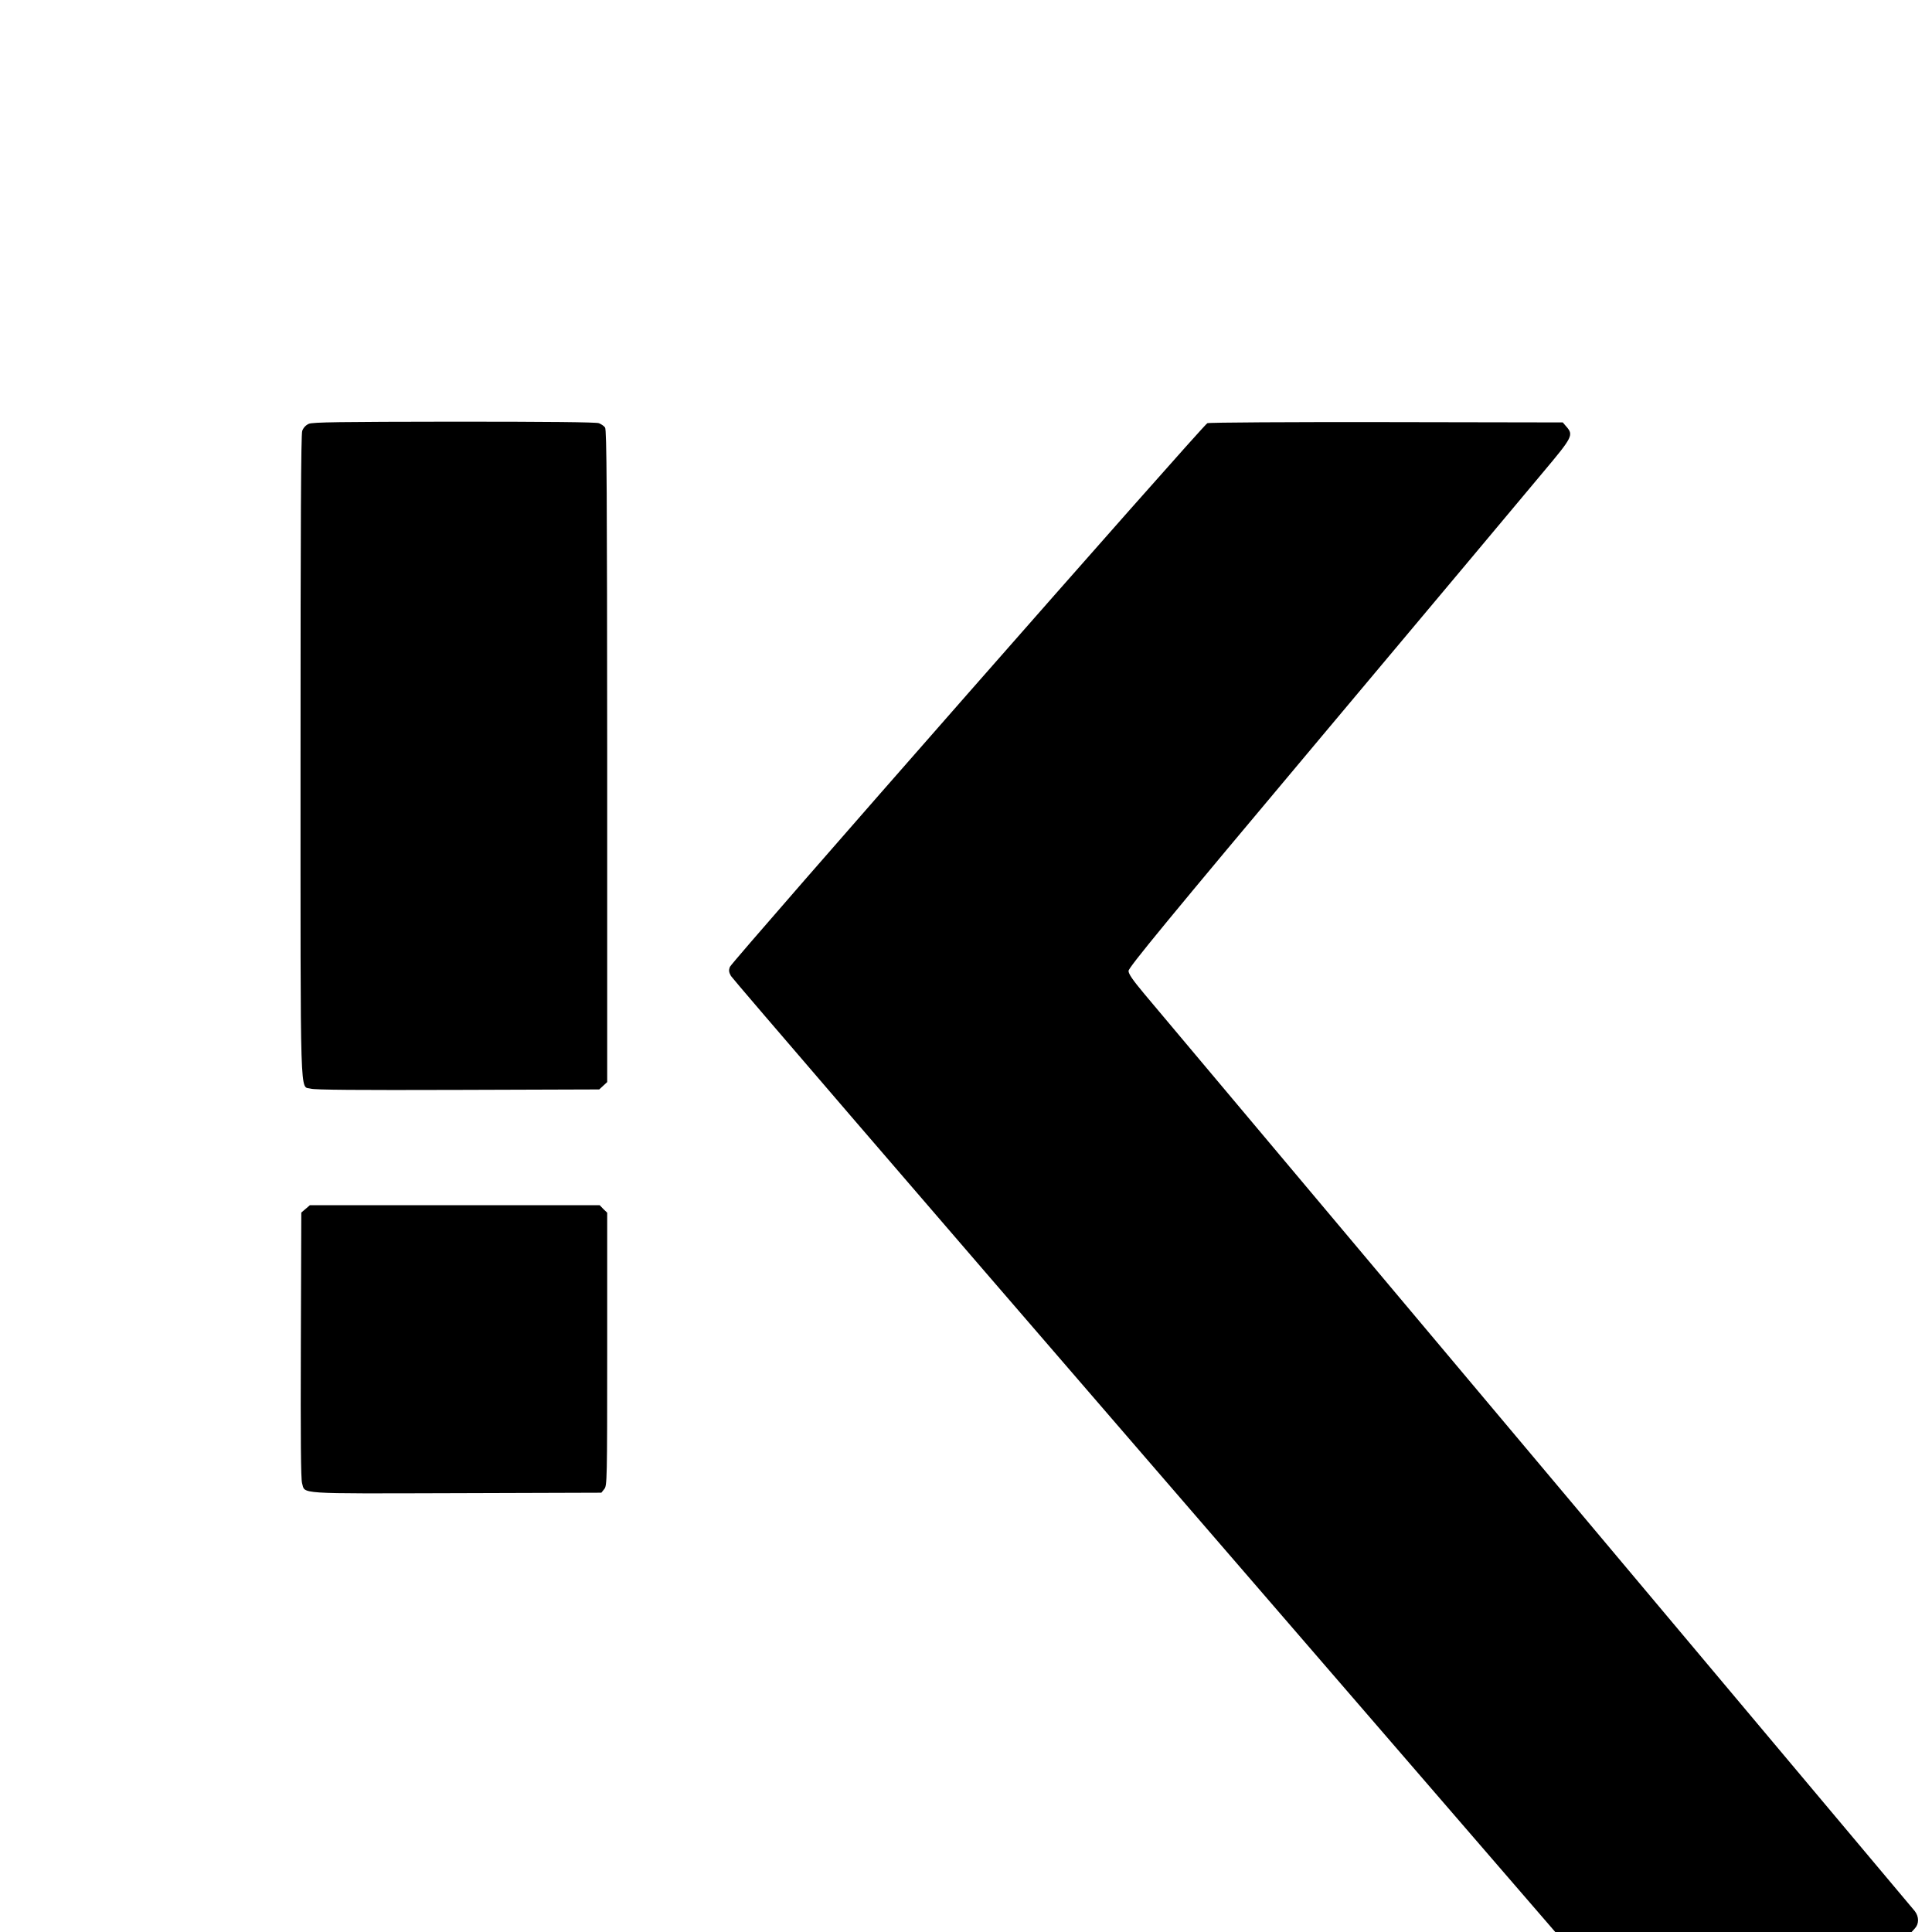 <?xml version="1.0" standalone="no"?>
<!DOCTYPE svg PUBLIC "-//W3C//DTD SVG 20010904//EN"
 "http://www.w3.org/TR/2001/REC-SVG-20010904/DTD/svg10.dtd">
<svg version="1.0" xmlns="http://www.w3.org/2000/svg"
 width="1260pt" height="1260pt" viewBox="0 0 1260 1260"
 preserveAspectRatio="xMidYMid meet">
<g transform="translate(0,1260) scale(0.1,-0.1)"
fill="#000000" stroke="none">
<path d="M2014 9836 c-20 -9 -35 -25 -43 -46 -8 -24 -11 -590 -11 -2122 0
-2319 -5 -2147 67 -2168 27 -8 305 -10 960 -8 l921 3 26 24 26 24 0 2126 c-1
1728 -3 2129 -14 2143 -7 10 -25 22 -40 28 -18 7 -333 10 -944 10 -749 -1
-923 -3 -948 -14z"/>
<path d="M7874 9840 c-27 -11 -3101 -3511 -3114 -3546 -8 -21 -7 -34 7 -59 10
-18 1223 -1428 2697 -3134 l2679 -3101 1162 0 1162 0 21 23 c28 30 28 76 0
113 -17 21 -4141 4931 -5025 5982 -76 91 -103 130 -103 150 0 22 252 329 1266
1537 697 831 1345 1603 1440 1718 190 226 197 240 150 294 l-24 28 -1149 2
c-631 1 -1157 -2 -1169 -7z"/>
<path d="M1993 4716 l-28 -24 -3 -864 c-2 -603 0 -874 8 -901 21 -72 -49 -68
1004 -65 l948 3 19 24 c18 22 19 52 19 913 l0 889 -25 24 -24 25 -945 0 -945
0 -28 -24z"/>
</g>
</svg>
